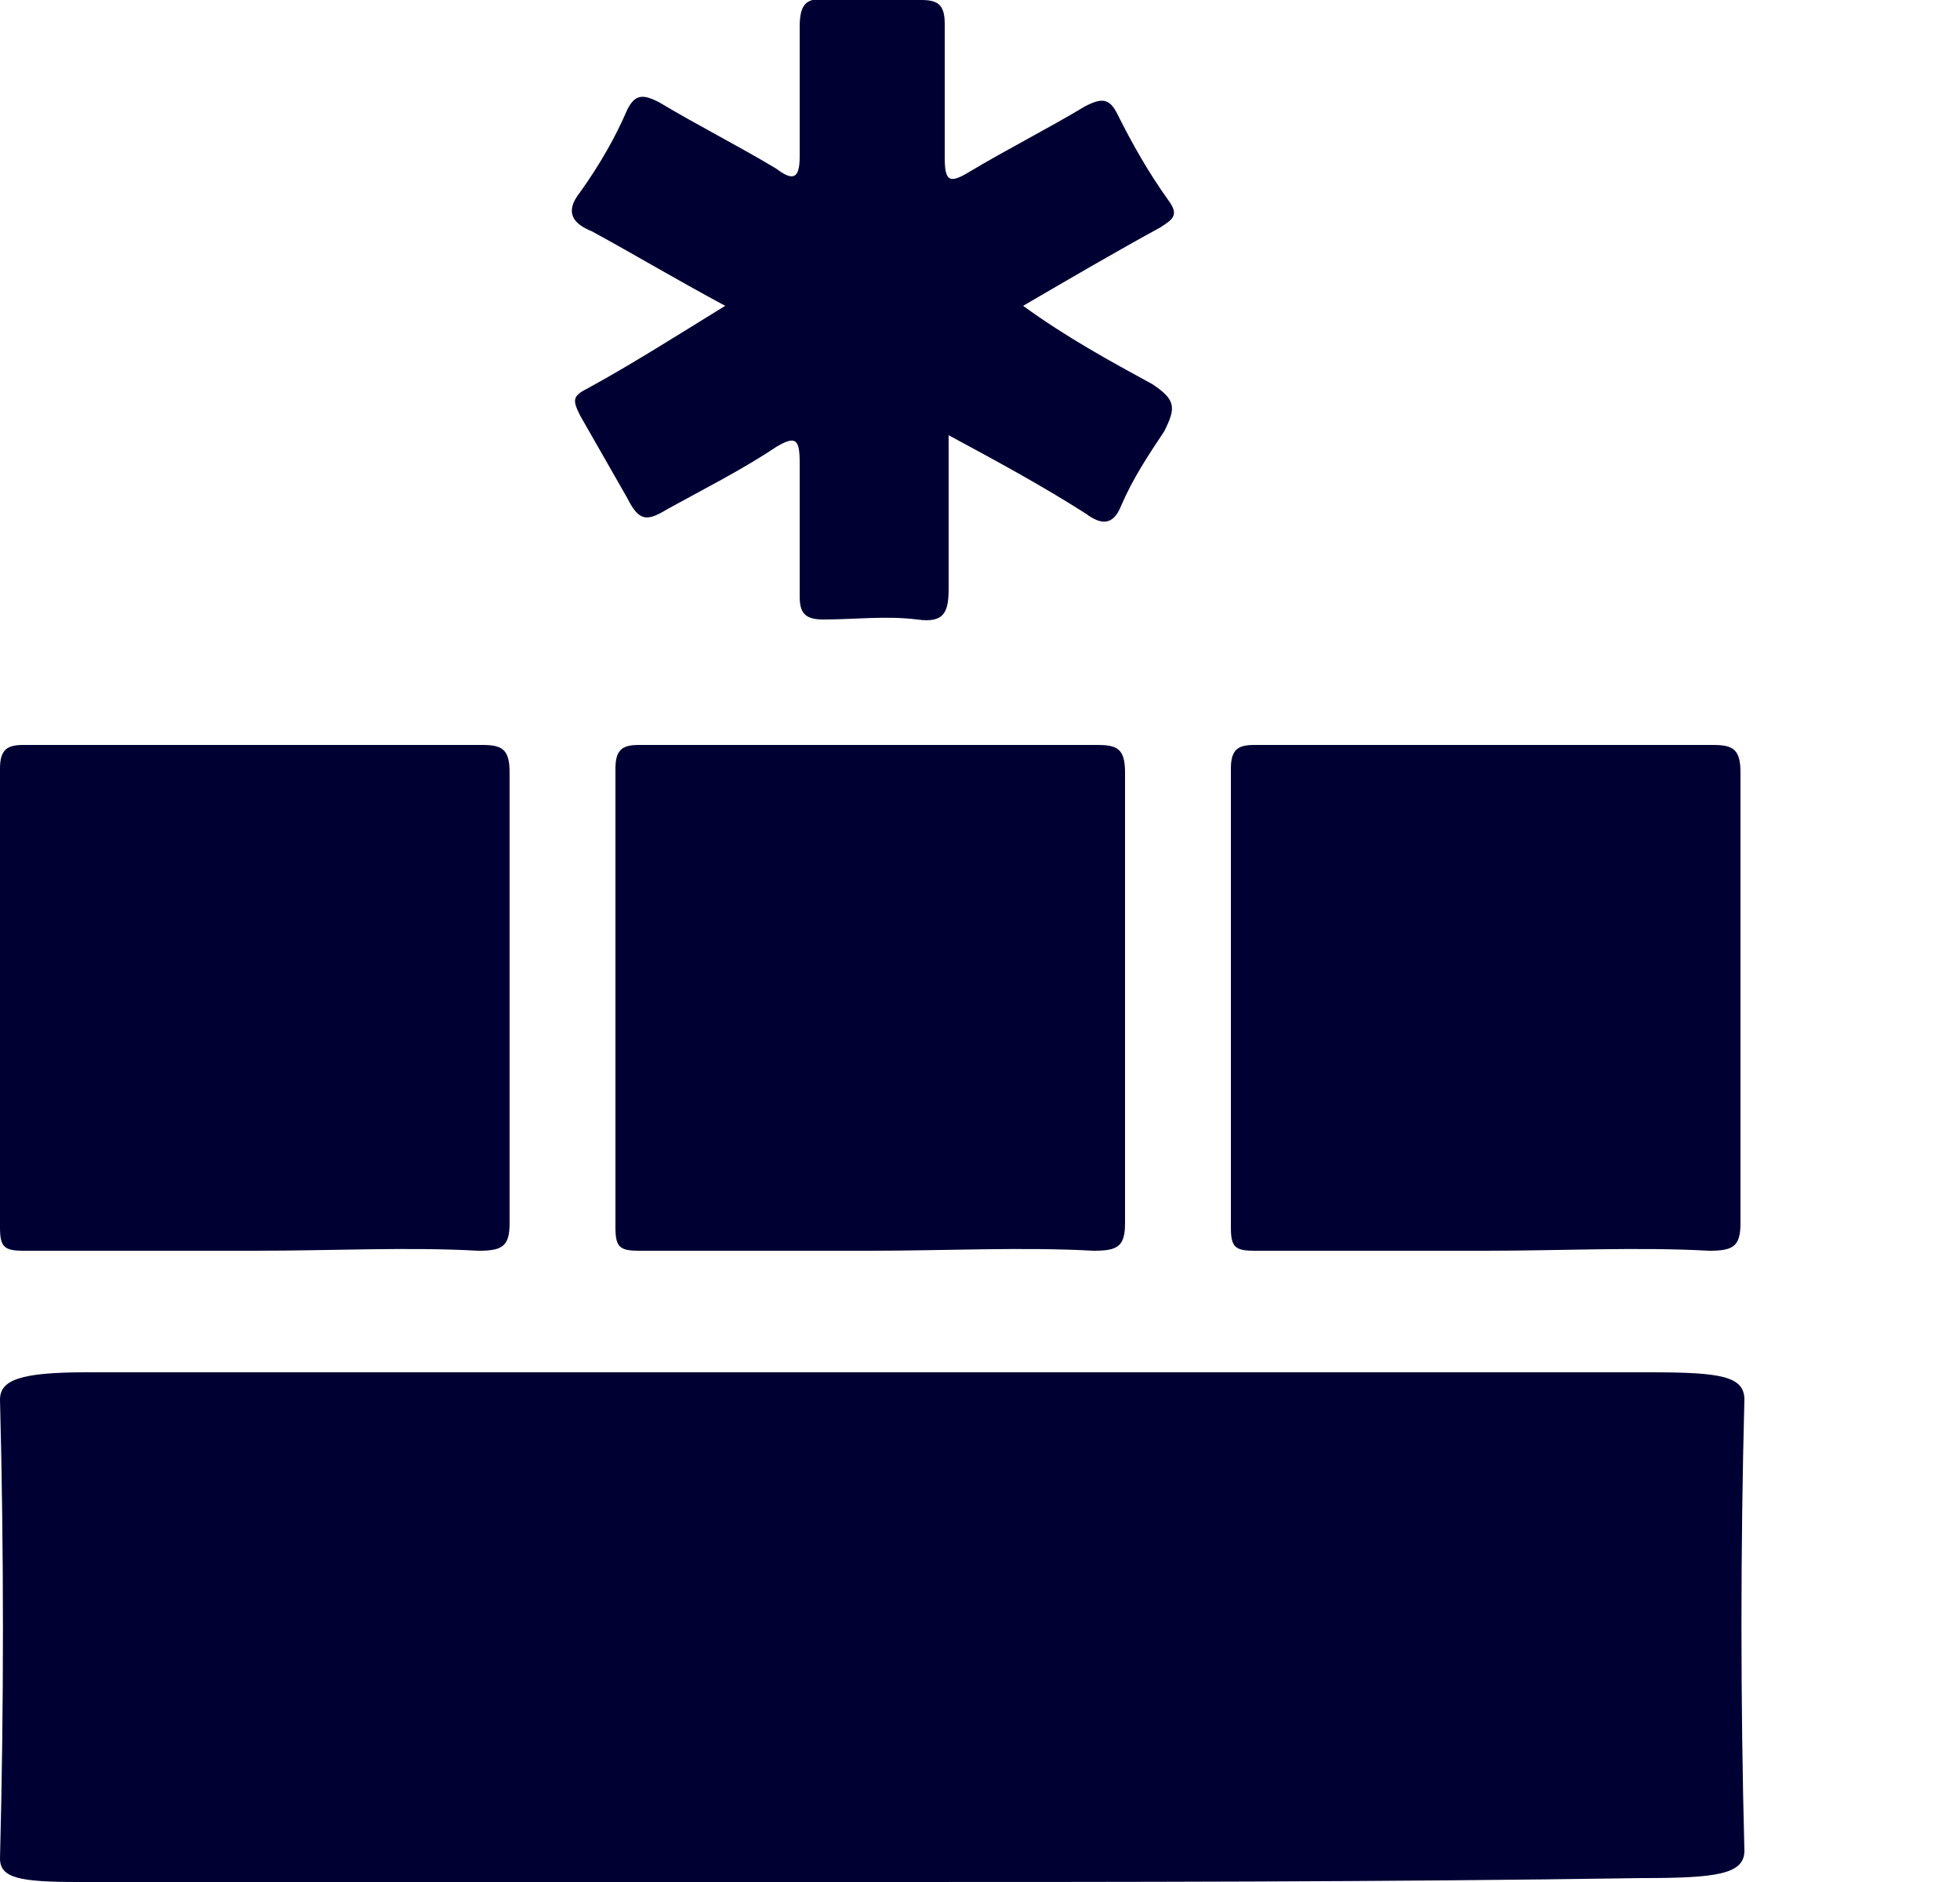 <?xml version="1.0" encoding="utf-8"?>
<!-- Generator: Adobe Illustrator 27.7.0, SVG Export Plug-In . SVG Version: 6.00 Build 0)  -->
<svg version="1.1" id="Ebene_1" xmlns="http://www.w3.org/2000/svg" xmlns:xlink="http://www.w3.org/1999/xlink" x="0px" y="0px"
	 viewBox="0 0 50 48" style="enable-background:new 0 0 50 48;" xml:space="preserve">
<style type="text/css">
	.st0{fill:#000033;}
</style>
<g>
	<g>
		<path class="st0" d="M18.5,7.8c-1.3-0.7-2.3-1.3-3.4-1.9c-0.5-0.2-0.7-0.5-0.3-1c0.5-0.7,0.9-1.4,1.2-2.1c0.2-0.4,0.4-0.4,0.8-0.2
			c1,0.6,2,1.1,3,1.7c0.4,0.3,0.6,0.3,0.6-0.3c0-1.1,0-2.2,0-3.3c0-0.5,0.1-0.8,0.7-0.7c0.8,0,1.6,0,2.4,0c0.4,0,0.6,0.1,0.6,0.6
			c0,1.1,0,2.3,0,3.4c0,0.6,0.1,0.7,0.6,0.4c1-0.6,2-1.1,3-1.7c0.4-0.2,0.6-0.2,0.8,0.2c0.4,0.8,0.8,1.5,1.3,2.2
			c0.3,0.4,0.1,0.5-0.2,0.7c-1.1,0.6-2.3,1.3-3.5,2c1.1,0.8,2.2,1.4,3.3,2c0.6,0.4,0.6,0.6,0.3,1.2c-0.4,0.6-0.8,1.2-1.1,1.9
			c-0.2,0.5-0.5,0.5-0.9,0.2c-1.1-0.7-2.2-1.3-3.5-2c0,1.4,0,2.7,0,3.9c0,0.6-0.1,0.9-0.8,0.8c-0.8-0.1-1.6,0-2.4,0
			c-0.5,0-0.6-0.2-0.6-0.6c0-1.1,0-2.3,0-3.4c0-0.6-0.1-0.7-0.6-0.4c-0.9,0.6-1.9,1.1-2.8,1.6c-0.5,0.3-0.7,0.3-1-0.3
			c-0.4-0.7-0.8-1.4-1.2-2.1c-0.2-0.4-0.2-0.5,0.2-0.7C16.1,9.3,17.2,8.6,18.5,7.8"/>
		<path class="st0" d="M6.5,31.9c-2,0-3.9,0-5.9,0c-0.5,0-0.6-0.1-0.6-0.6c0-3.9,0-7.8,0-11.7c0-0.5,0.2-0.6,0.6-0.6
			c3.9,0,7.8,0,11.7,0c0.5,0,0.7,0.1,0.7,0.7c0,3.8,0,7.7,0,11.5c0,0.6-0.2,0.7-0.8,0.7C10.4,31.8,8.5,31.9,6.5,31.9"/>
		<path class="st0" d="M22.2,31.9c-2,0-3.9,0-5.9,0c-0.5,0-0.6-0.1-0.6-0.6c0-3.9,0-7.8,0-11.7c0-0.5,0.2-0.6,0.6-0.6
			c3.9,0,7.8,0,11.7,0c0.5,0,0.7,0.1,0.7,0.7c0,3.8,0,7.7,0,11.5c0,0.6-0.2,0.7-0.8,0.7C26.1,31.8,24.1,31.9,22.2,31.9"/>
		<path class="st0" d="M22.1,48C15.4,48,8.7,48,2,48c-1.5,0-2-0.1-2-0.6c0.1-3.9,0.1-7.8,0-11.7C0,35.2,0.5,35,2.2,35
			c13.3,0,26.6,0,39.9,0c1.8,0,2.4,0.1,2.4,0.7c-0.1,3.8-0.1,7.7,0,11.5c0,0.6-0.7,0.7-2.6,0.7C35.3,48,28.7,48,22.1,48"/>
		<path class="st0" d="M37.9,31.9c-2,0-3.9,0-5.9,0c-0.5,0-0.6-0.1-0.6-0.6c0-3.9,0-7.8,0-11.7c0-0.5,0.2-0.6,0.6-0.6
			c3.9,0,7.8,0,11.7,0c0.5,0,0.7,0.1,0.7,0.7c0,3.8,0,7.7,0,11.5c0,0.6-0.2,0.7-0.8,0.7C41.8,31.8,39.8,31.9,37.9,31.9"/>
	</g>
</g>
</svg>
